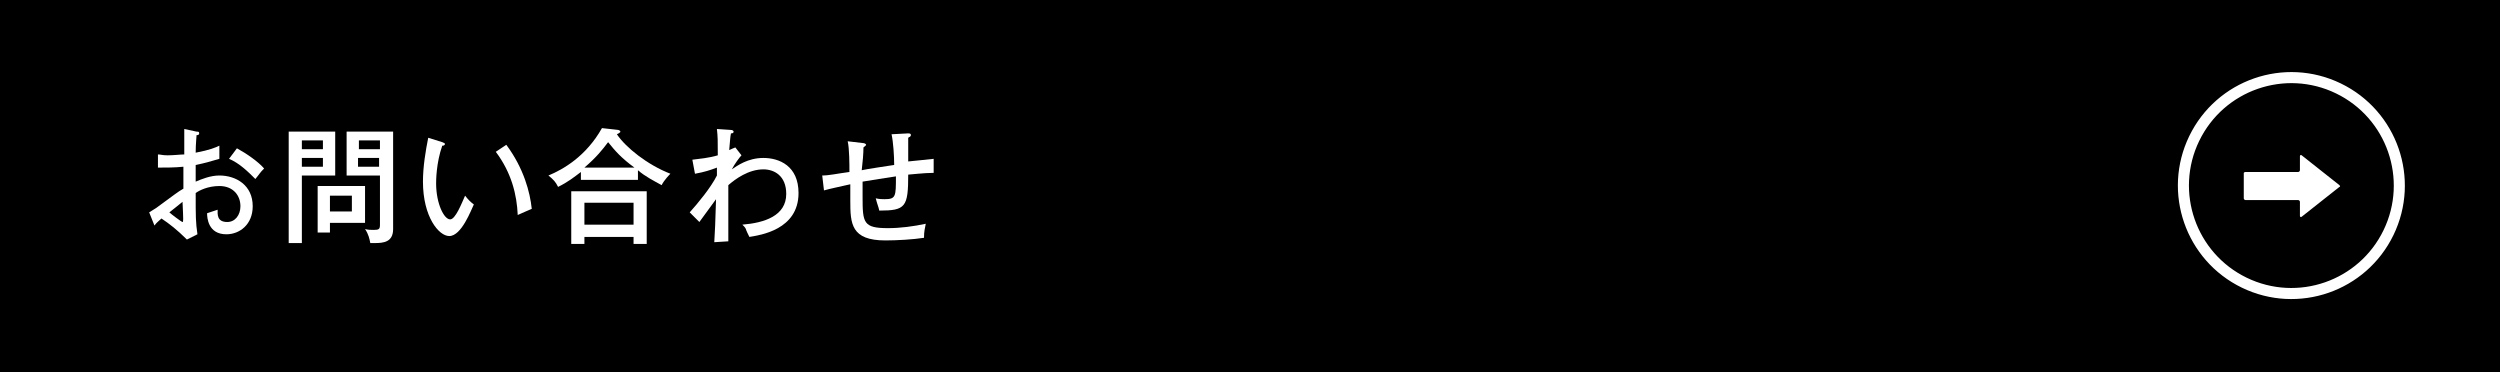 <?xml version="1.0" encoding="utf-8"?>
<!-- Generator: Adobe Illustrator 28.0.0, SVG Export Plug-In . SVG Version: 6.00 Build 0)  -->
<svg version="1.1" id="レイヤー_1" xmlns="http://www.w3.org/2000/svg" xmlns:xlink="http://www.w3.org/1999/xlink" x="0px"
	 y="0px" viewBox="0 0 284.9 42.4" style="enable-background:new 0 0 284.9 42.4;" xml:space="preserve">
<style type="text/css">
	.st0{fill:none;stroke:#FFFFFF;stroke-width:1.261;stroke-miterlimit:10;}
	.st1{fill:#FFFFFF;}
</style>
<rect width="284.9" height="42.4"/>
<g>
	
		<ellipse transform="matrix(0.436 -0.9 0.9 0.436 128.161 246.984)" class="st0" cx="261.2" cy="21.2" rx="12.3" ry="12.3"/>
	<g>
		<path class="st1" d="M255.9,19.6h6c0.1,0,0.2-0.1,0.2-0.2v-1.6c0-0.1,0.1-0.2,0.2-0.1l4.3,3.4c0.1,0.1,0.1,0.2,0,0.2l-4.3,3.4
			c-0.1,0.1-0.2,0-0.2-0.1V23c0-0.1-0.1-0.2-0.2-0.2h-6c-0.1,0-0.2-0.1-0.2-0.2v-2.9C255.8,19.6,255.8,19.6,255.9,19.6z"/>
	</g>
</g>
<g>
	<g>
		<path class="st1" d="M22.4,15c0.2,0,0.3,0,0.3,0.2s-0.2,0.2-0.3,0.2c0,0.3-0.1,0.9-0.1,2c1.6-0.3,2.3-0.6,2.7-0.8
			c0,0.8,0,1.3,0,1.5c-1,0.3-1.7,0.5-2.7,0.7v1.9c0.7-0.3,1.7-0.7,2.7-0.7c1.9,0,3.8,1.1,3.8,3.5c0,2.1-1.5,3.2-3,3.2
			c-2.1,0-2.2-1.9-2.2-2.4c0.3-0.1,0.9-0.3,1.2-0.4c0,0.5-0.1,1.4,1.1,1.4c0.9,0,1.5-0.8,1.5-1.8c0-1.2-0.8-2.3-2.4-2.3
			c-1.3,0-2.3,0.5-2.7,0.8c0,2.8,0,3.3,0.2,4.7l-1.2,0.6c-1.1-1.1-2-1.8-2.9-2.4c-0.3,0.3-0.5,0.4-0.8,0.8L17,24.2
			c0.3-0.2,0.5-0.3,0.8-0.5c2.2-1.6,2.4-1.8,3.1-2.2c0-1.1,0-1.3,0-2.5c-1,0.1-1.9,0.1-2.9,0.1l0-1.5c0.3,0,0.5,0.1,1.1,0.1
			c0.7,0,1.5-0.1,1.9-0.1c0-1,0-1.9,0-2.9L22.4,15z M19.3,24.2c0.2,0.2,1.4,1.1,1.5,1.1s0.1-0.2,0-2.3
			C20.2,23.5,19.8,23.8,19.3,24.2z M27,16.9c1.1,0.6,2.4,1.5,3.1,2.3c-0.5,0.5-0.5,0.6-1,1.2c-0.8-0.8-1.8-1.8-3-2.3L27,16.9z"/>
		<path class="st1" d="M38.2,15V20h-3.8v7.7h-1.5V15H38.2z M36.8,17v-1h-2.4v1H36.8z M34.4,18v1h2.4v-1H34.4z M37.6,26.5h-1.4v-5.3
			h5.4v4.2h-4L37.6,26.5L37.6,26.5z M40.1,24.1v-1.8h-2.5v1.8H40.1z M44.8,15v11.1c0,1.5-1.1,1.6-2.1,1.6c-0.2,0-0.3,0-0.5,0
			c-0.1-0.5-0.2-1-0.6-1.6c0.3,0.1,0.7,0.1,1,0.1c0.6,0,0.7-0.1,0.7-0.6V20h-3.8V15H44.8z M43.3,17v-1h-2.4v1H43.3z M40.8,18v1h2.4
			v-1H40.8z"/>
		<path class="st1" d="M50.4,16.2c0.2,0.1,0.3,0.1,0.3,0.2c0,0.2-0.2,0.2-0.3,0.2c-0.7,2-0.7,4-0.7,4.3c0,2.3,0.9,4.1,1.6,4.1
			c0.6,0,1.3-1.8,1.7-2.7c0.4,0.5,0.6,0.7,1,1c-0.3,0.6-1.4,3.6-2.8,3.6c-1.2,0-3-2.2-3-6.2c0-1.7,0.3-3.5,0.6-5L50.4,16.2z
			 M57.7,16.5c2,2.7,2.7,5.4,2.9,7.3c-0.2,0.1-1.2,0.5-1.6,0.7c-0.1-2.3-0.7-4.8-2.5-7.2L57.7,16.5z"/>
		<path class="st1" d="M72.7,20.5h-6.5v-0.9c-0.8,0.6-1.4,1.1-2.6,1.7c-0.3-0.6-0.5-0.8-1.1-1.3c1.7-0.7,4.3-2.2,6.1-5.4l1.8,0.2
			c0.1,0,0.3,0.1,0.3,0.2c0,0.1-0.1,0.1-0.2,0.2c0,0-0.2,0.1-0.2,0.1c1,1.5,3.5,3.5,6.1,4.5c-0.1,0.1-0.7,0.7-1,1.3
			c-0.9-0.5-1.9-1-2.7-1.7L72.7,20.5L72.7,20.5z M66.6,27v0.8h-1.5v-6h8.6v6h-1.5V27H66.6z M72.2,25.6v-2.5h-5.6v2.5H72.2z
			 M72.3,19.1c-1.5-1.1-2.2-1.9-3-2.9c-0.6,0.8-1.3,1.7-2.7,2.9H72.3z"/>
		<path class="st1" d="M84.5,17.7c-0.2,0.2-0.8,1-1.1,1.6c0.6-0.4,1.8-1.3,3.6-1.3c1.8,0,4,0.9,4,4c0,4.2-4.4,4.8-5.6,5
			c-0.1-0.2-0.4-0.8-0.4-0.9c-0.1-0.2-0.2-0.3-0.4-0.5c2.5-0.2,5-1,5-3.5c0-2.1-1.4-2.8-2.6-2.8c-1.7,0-3.2,1.1-4,1.8
			c0,4.8,0,5,0,6.4l-1.6,0.1c0.1-1.6,0.1-1.9,0.2-4.9c-0.3,0.4-1.6,2.2-1.9,2.6l-1.1-1.1c0.9-1,2.4-2.8,3.1-4.2c0-0.2,0-0.8,0-0.9
			c-0.8,0.3-1.4,0.5-2.5,0.7l-0.3-1.6c0.8-0.1,1.9-0.2,2.9-0.5c0-1.7,0-2.1-0.1-3l1.5,0.1c0.3,0,0.4,0.1,0.4,0.2
			c0,0.2-0.2,0.2-0.3,0.2c-0.1,0.5-0.1,0.9-0.2,1.9c0.4-0.2,0.5-0.2,0.7-0.3L84.5,17.7z"/>
		<path class="st1" d="M103.5,15.2c0.3,0,0.3,0.1,0.3,0.2c0,0.2-0.2,0.2-0.3,0.3c0,0.3,0,1.8,0,2.7c0.2,0,2.8-0.3,2.9-0.3l0,1.6
			c-1.1,0-2.7,0.2-2.9,0.2c0,3.7-0.3,4.1-3.3,4.1c-0.1-0.5-0.2-0.6-0.4-1.4c0.4,0.1,0.8,0.1,1,0.1c1.3,0,1.3-0.3,1.3-2.6
			c-0.6,0.1-3.3,0.5-3.8,0.6c0,0.3,0,1.5,0,1.8c0,2.9,0.1,3.5,2.9,3.5c1.4,0,2.9-0.2,4.3-0.5c-0.1,0.6-0.2,0.8-0.2,1.6
			c-1.3,0.2-3.1,0.3-4.4,0.3c-3.9,0-4-1.9-4-4.5c0-0.1,0-1.7,0-1.9c-1.3,0.3-2.3,0.5-3,0.7l-0.2-1.7c0.8,0,1.6-0.2,3.1-0.4
			c0-0.8,0-2.7-0.2-3.5l1.7,0.2c0.2,0,0.4,0.1,0.4,0.2s-0.2,0.2-0.3,0.3c0,0.7-0.1,1.8-0.2,2.6c0.4-0.1,3-0.5,3.7-0.6
			c0-1-0.1-2.6-0.3-3.5L103.5,15.2z"/>
	</g>
</g>
</svg>
